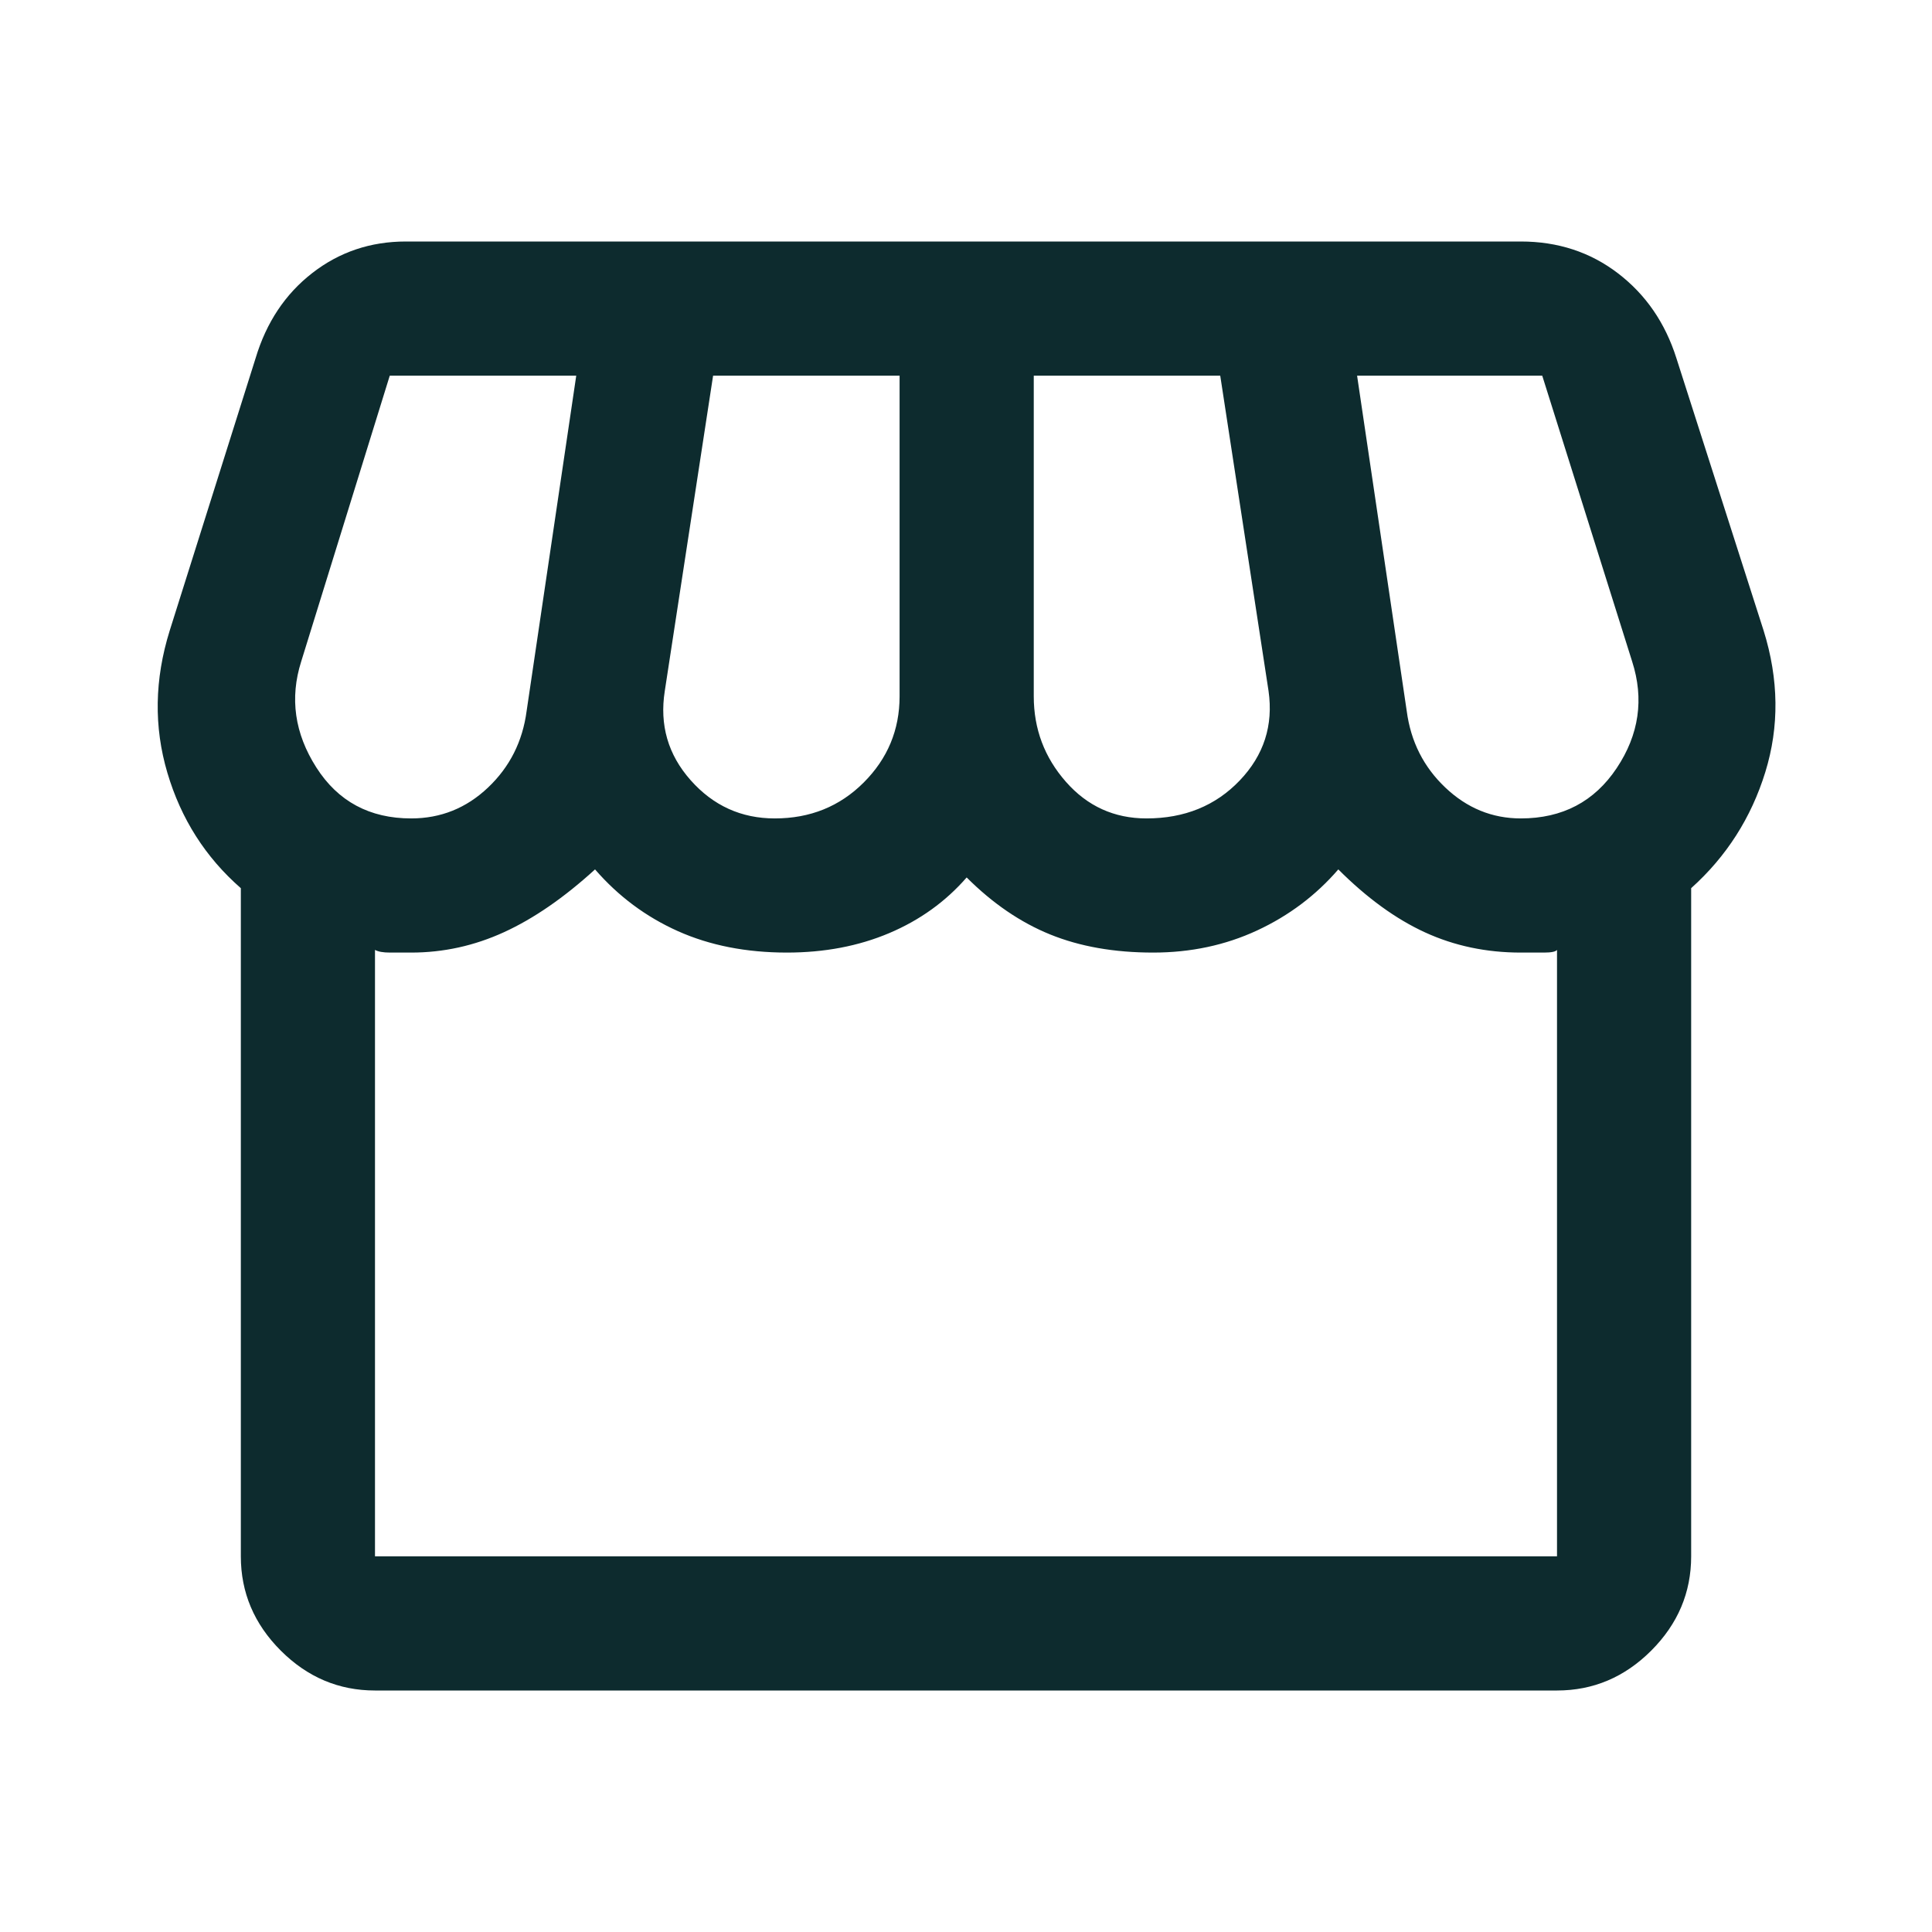 <svg fill="#0d2b2e" width="40px" viewBox="0 -960 960 960" height="40px" xmlns="http://www.w3.org/2000/svg"><path d="M840.33-518.67v332q0 27-19.83 46.84Q800.67-120 773.67-120H186.33q-27 0-46.83-19.83-19.83-19.84-19.83-46.84v-332q-26.34-23-36.5-57.33-10.17-34.33 1.16-70.67L127-782q8-26.67 28.17-42.33Q175.33-840 201.67-840h554q27.66 0 48.33 15.83 20.67 15.84 29 42.17l43.33 135.33q11.34 36.34.84 70.34t-36.84 57.66Zm-270.66-34.66q28.33 0 46.33-18.84 18-18.83 14.33-44.5l-24-156.66h-92.66V-614q0 24.33 16 42.5t40 18.17Zm-184.67 0q26.33 0 44.17-17.84Q447-589 447-614v-159.33h-92.67l-24 156.66q-4 25.34 12.84 44.34 16.83 19 41.83 19Zm-180.67 0q22 0 38.17-15.34 16.17-15.33 19.17-38l24.66-166.66h-92.66l-44 142q-8.67 27.33 7.5 52.66 16.16 25.34 47.16 25.34Zm551.34 0q31 0 47.66-25 16.67-25 7.67-53l-44.67-142h-92L699-606.67q3 22.67 19.17 38 16.16 15.34 37.5 15.34ZM186.33-186.67h587.34V-488q-1 1.33-6.5 1.33h-11.5q-25.67 0-47.5-10-21.84-10-43.17-31.33-16.67 19.33-40.33 30.33-23.67 11-51.67 11-29 0-51.17-9-22.16-9-41.5-28.33-15.66 18-38.5 27.67-22.83 9.66-50.83 9.66-30.33 0-54.17-10.66Q313-508 295.67-528q-23 21-45.17 31.17-22.17 10.16-46.17 10.16h-10.5q-5.16 0-7.5-1.33v301.33Zm587.34 0H186.33h587.34Z"></path></svg>